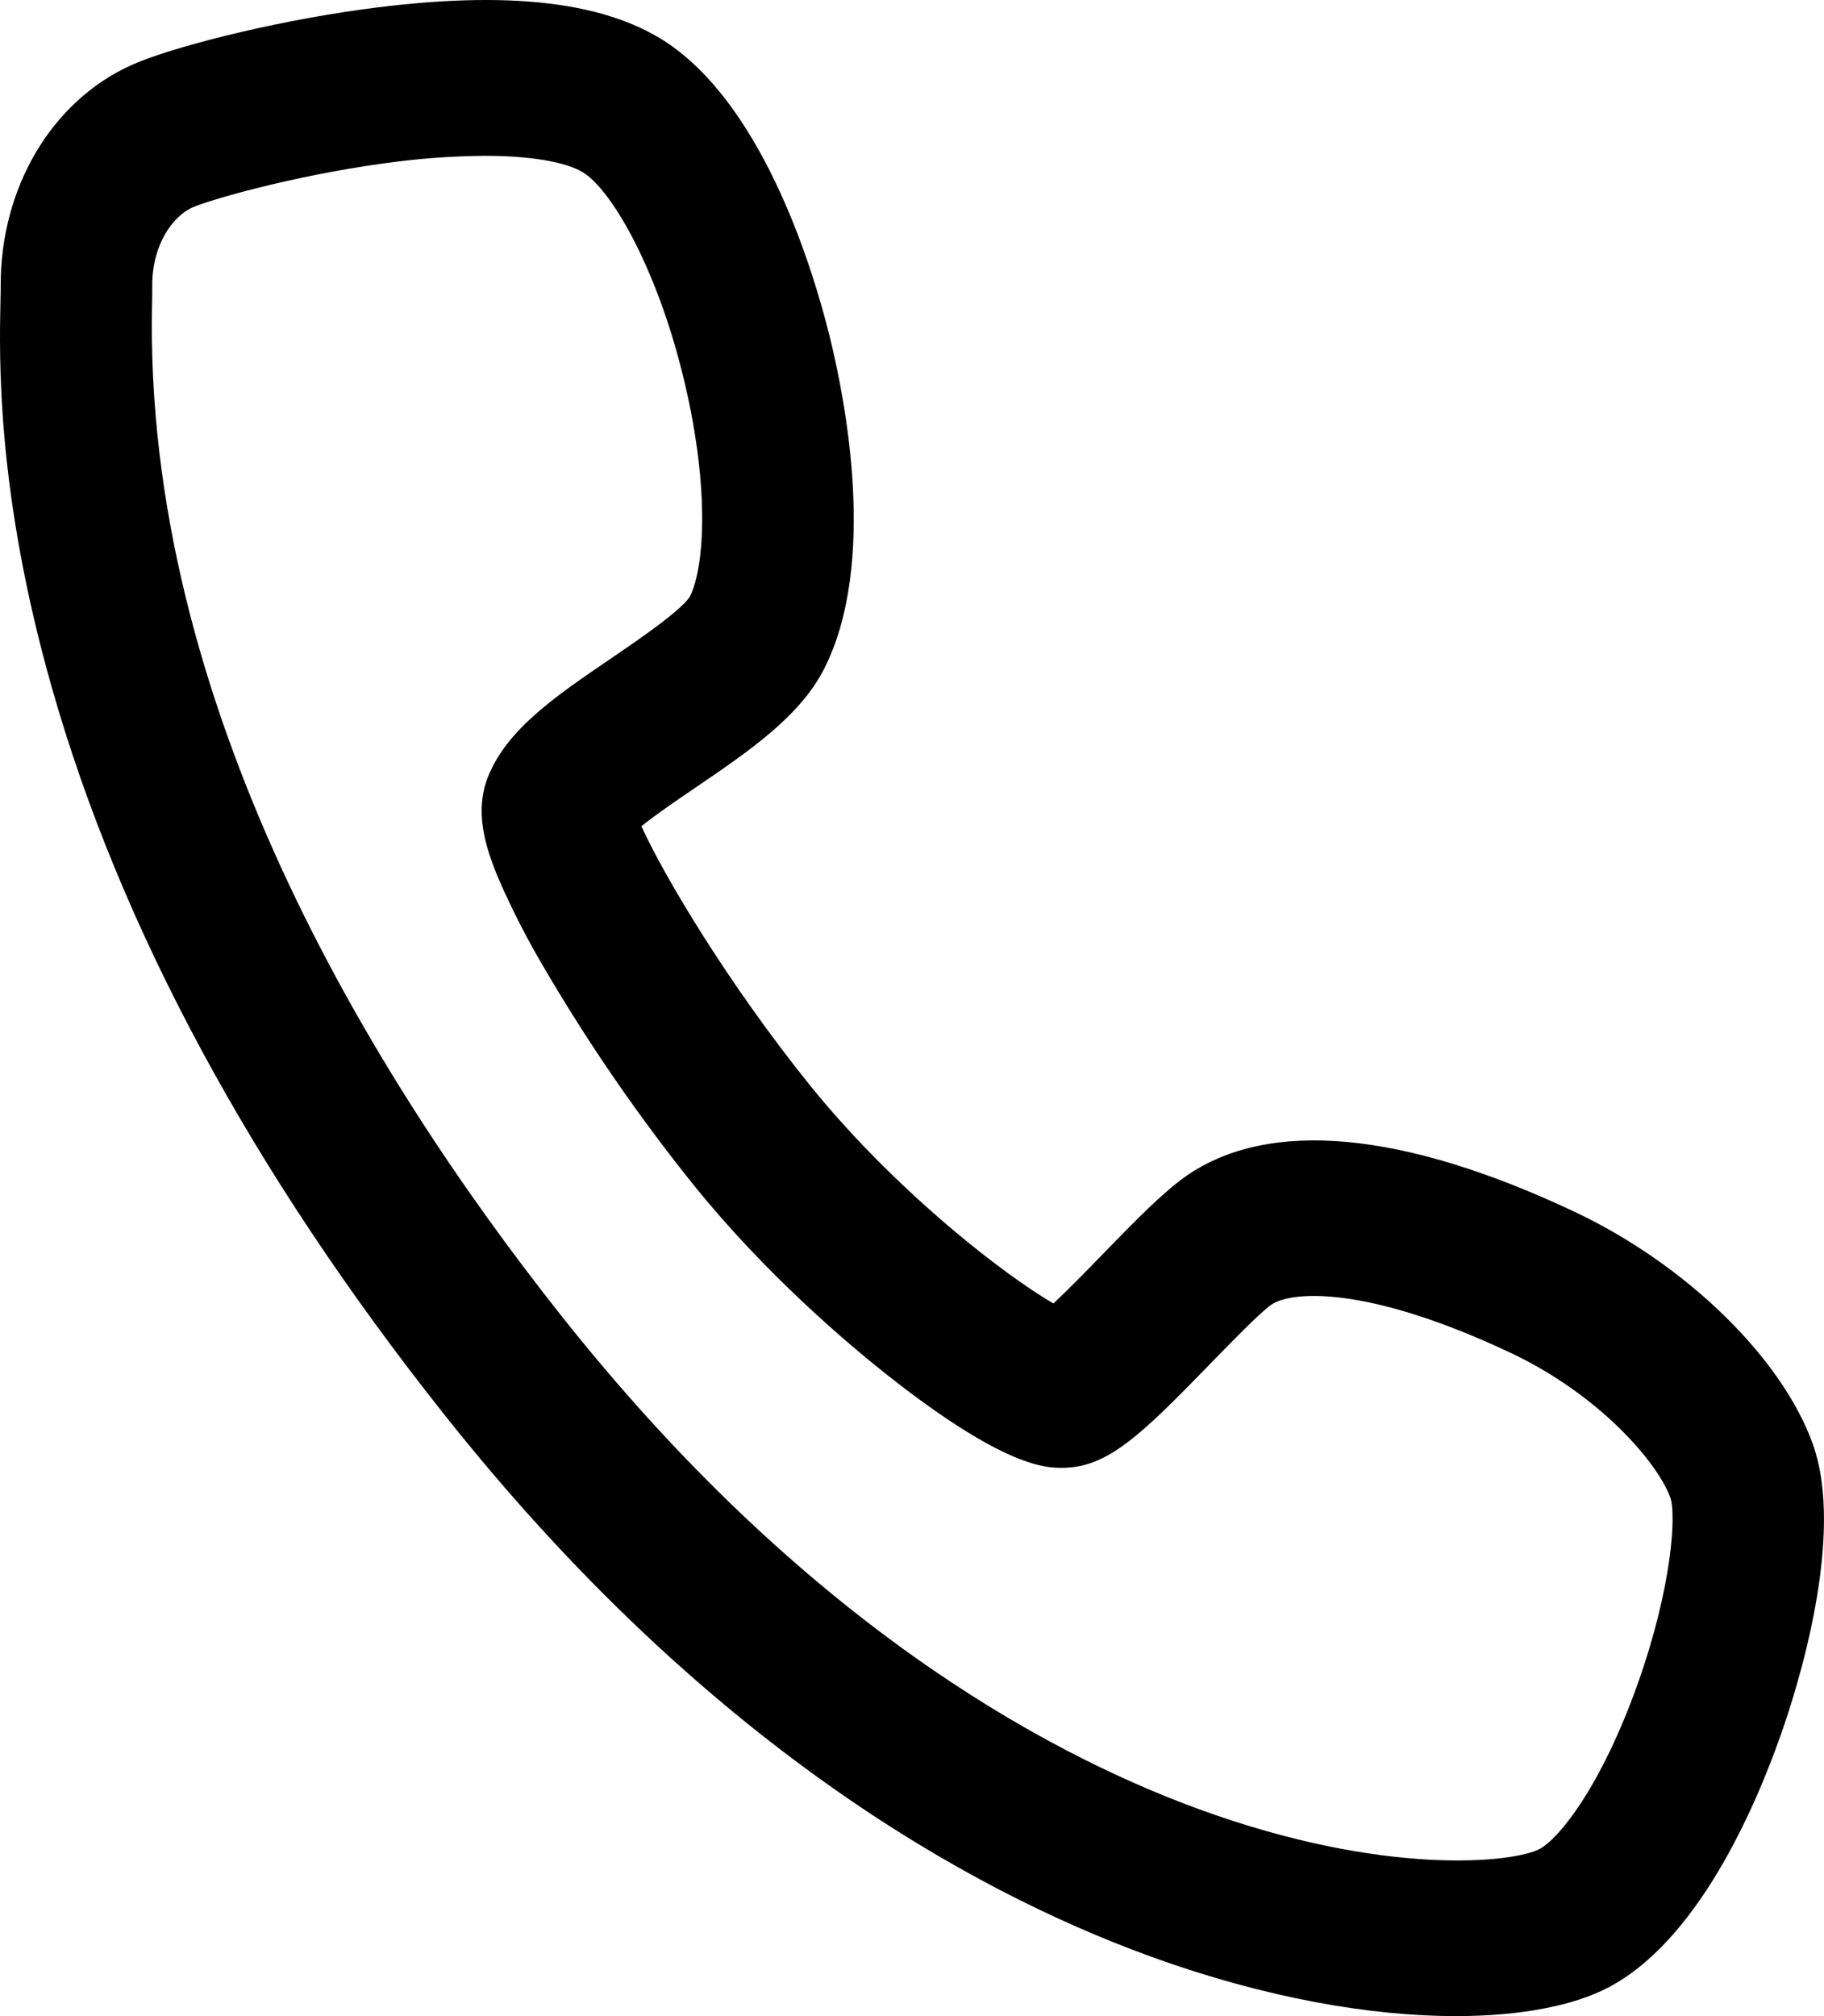<svg width="19" height="21" viewBox="0 0 19 21" fill="none" xmlns="http://www.w3.org/2000/svg">
<path d="M18.883 15.04C18.56 14.141 17.56 13.167 16.395 12.619C14.613 11.779 13.217 11.651 12.357 12.249C12.115 12.418 11.827 12.714 11.493 13.057C11.347 13.208 11.134 13.427 10.973 13.577C10.778 13.463 10.47 13.255 10.078 12.936C9.468 12.439 8.887 11.862 8.443 11.312C7.593 10.258 6.923 9.136 6.681 8.606C6.842 8.477 7.076 8.318 7.237 8.209C7.803 7.824 8.338 7.46 8.589 6.958C9.139 5.863 8.808 4.172 8.64 3.495C8.473 2.823 7.979 1.185 7.003 0.483C6.351 0.016 5.301 -0.111 3.788 0.096C2.786 0.233 1.752 0.504 1.369 0.678C0.537 1.053 0.002 1.958 0.007 2.983C0.007 3.016 0.007 3.068 0.005 3.128C-0.008 3.727 -0.038 5.13 0.54 7.162C1.25 9.66 2.623 12.206 4.623 14.728C7.35 18.17 10.113 19.693 11.95 20.366C13.185 20.818 14.29 21 15.164 21C15.851 21 16.394 20.888 16.745 20.706C17.677 20.224 18.275 18.85 18.549 18.073C18.715 17.605 19.228 16.001 18.883 15.04ZM17.06 17.537C16.679 18.609 16.238 19.155 16.034 19.261C15.768 19.399 14.431 19.555 12.482 18.842C10.833 18.238 8.345 16.857 5.848 13.706C3.853 11.189 1.494 7.317 1.584 3.165C1.585 3.092 1.587 3.03 1.586 2.976C1.584 2.545 1.802 2.252 2.004 2.161C2.167 2.088 3.027 1.835 3.997 1.702C4.346 1.652 4.697 1.626 5.049 1.623C5.613 1.623 5.957 1.71 6.098 1.812C6.397 2.026 6.841 2.811 7.11 3.896C7.391 5.027 7.347 5.888 7.187 6.213C7.094 6.362 6.62 6.685 6.364 6.859C5.792 7.248 5.297 7.585 5.092 8.07C4.936 8.439 5.05 8.813 5.197 9.162C5.336 9.48 5.495 9.79 5.672 10.088C6.135 10.879 6.655 11.633 7.227 12.345C7.978 13.275 8.82 13.989 9.255 14.332C10.469 15.289 10.9 15.289 11.062 15.289C11.534 15.289 11.878 14.956 12.611 14.201C12.829 13.977 13.126 13.671 13.243 13.59C13.443 13.451 14.221 13.377 15.735 14.091C16.667 14.531 17.27 15.239 17.4 15.601C17.46 15.775 17.42 16.522 17.06 17.537Z" fill="black"/>
</svg>
